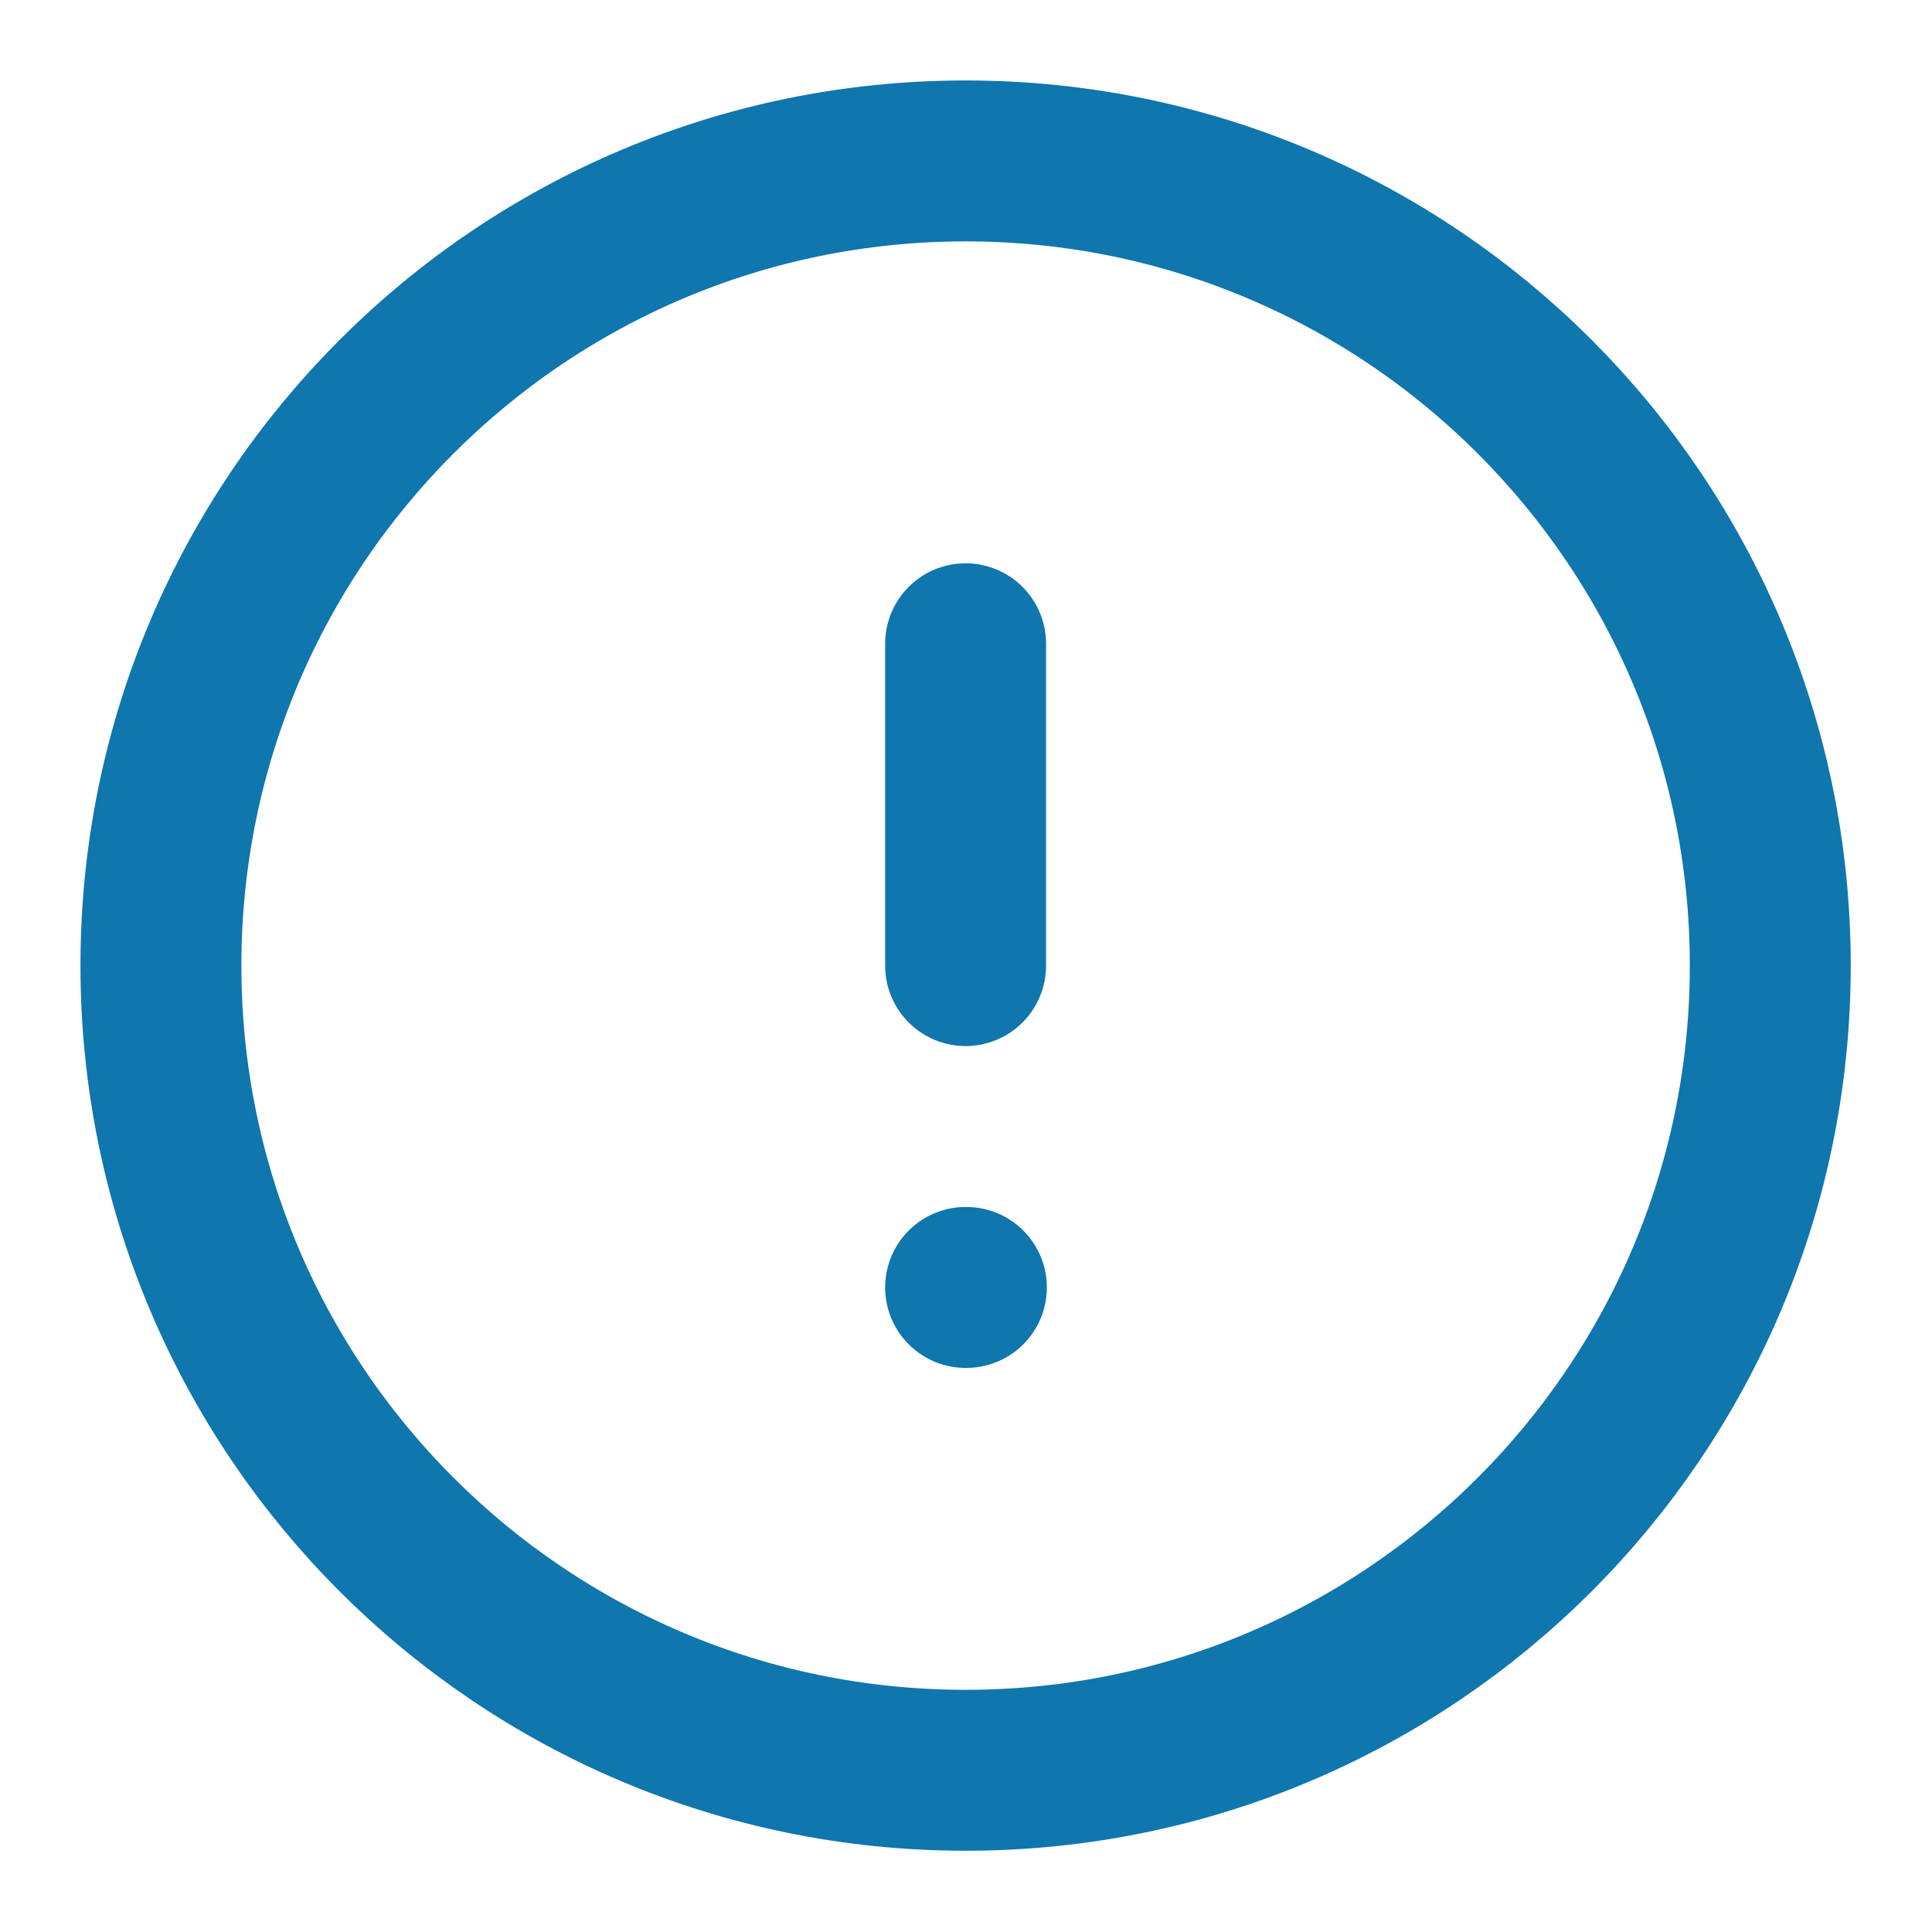 <svg width="24" height="24" viewBox="0 0 24 24" fill="none" xmlns="http://www.w3.org/2000/svg">
<path d="M11.995 21.991C17.516 21.991 21.991 17.516 21.991 11.995C21.991 6.475 17.516 1.999 11.995 1.999C6.475 1.999 1.999 6.475 1.999 11.995C1.999 17.516 6.475 21.991 11.995 21.991Z" stroke="#0F76AE" stroke-width="1.999" stroke-linecap="round" stroke-linejoin="round"/>
<path d="M11.995 7.997V11.995" stroke="#0F76AE" stroke-width="1.999" stroke-linecap="round" stroke-linejoin="round"/>
<path d="M11.995 15.993H12.005" stroke="#0F76AE" stroke-width="1.999" stroke-linecap="round" stroke-linejoin="round"/>
</svg>
